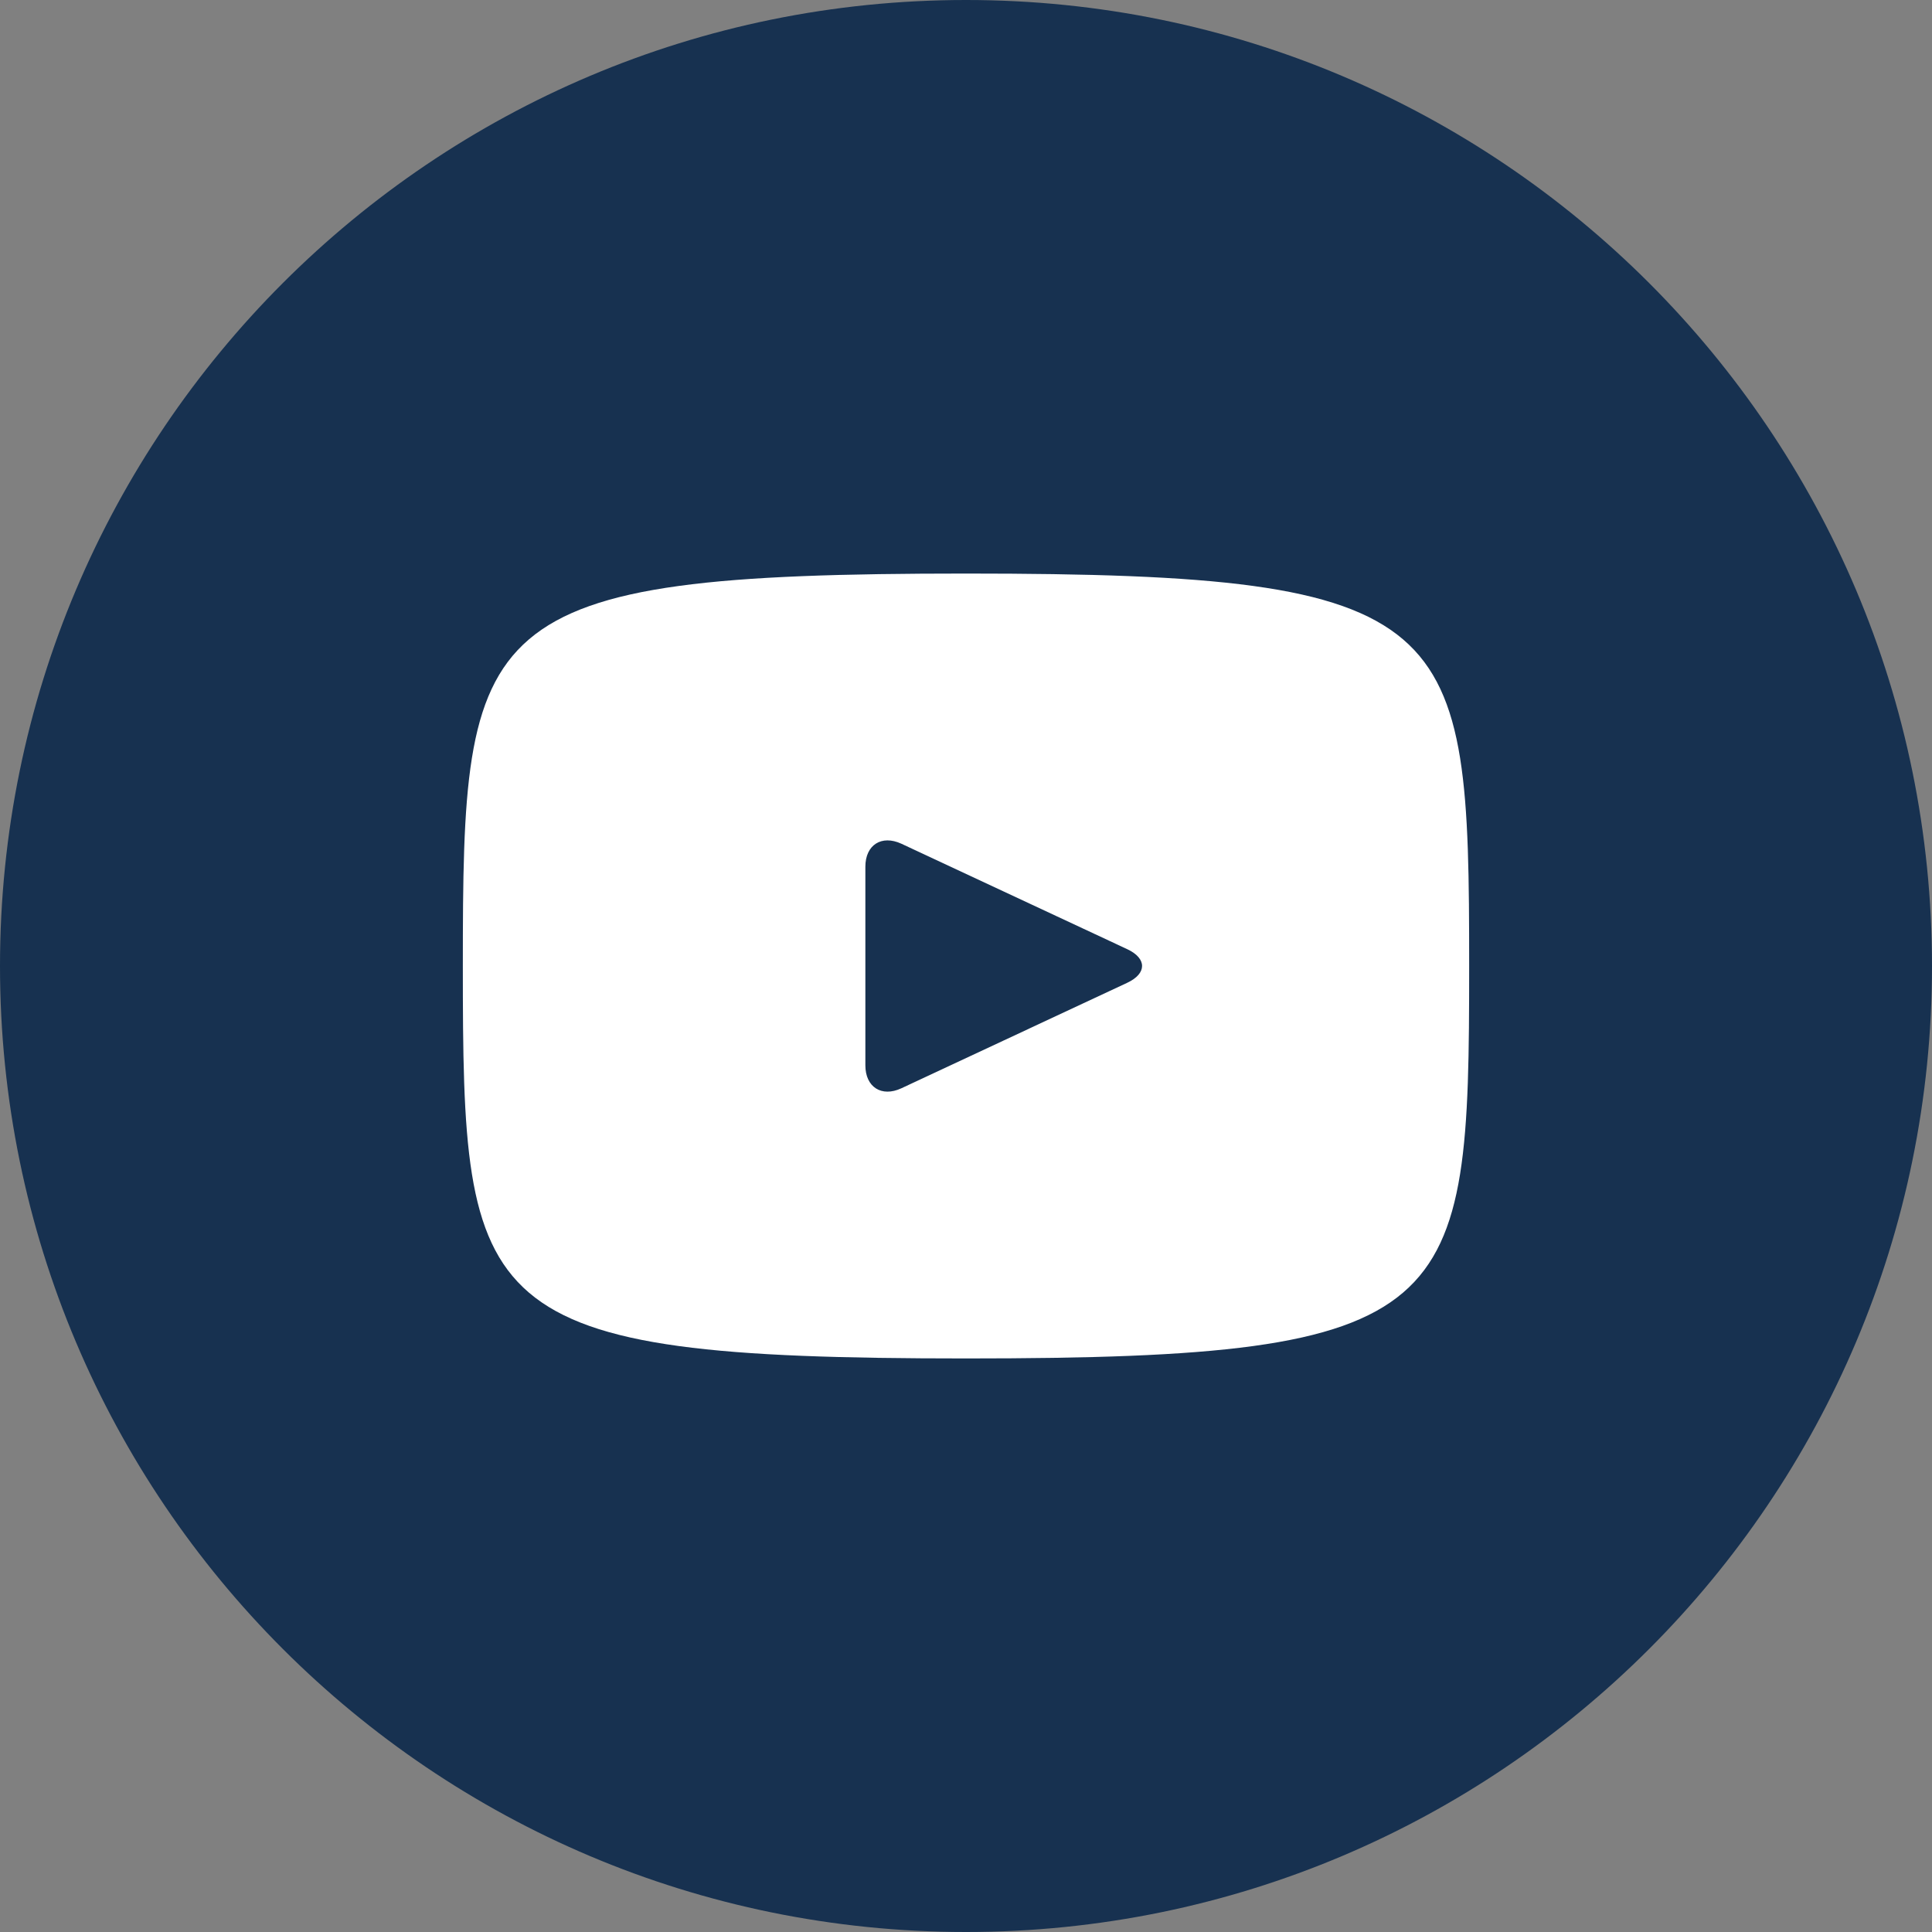 <svg width="23" height="23" viewBox="0 0 23 23" fill="none" xmlns="http://www.w3.org/2000/svg">
<rect x="0" y="0" width="23" height="23" fill="#808080" stroke="none"/>
<path d="M11.5 19C10.324 19 9.219 18.79 8.185 18.37C7.151 17.949 6.251 17.38 5.486 16.66C4.721 15.941 4.116 15.094 3.67 14.12C3.224 13.146 3.001 12.106 3 11C2.999 9.894 3.223 8.854 3.67 7.88C4.117 6.906 4.722 6.059 5.486 5.34C6.25 4.621 7.15 4.051 8.185 3.63C9.22 3.21 10.325 3 11.5 3C12.675 3 13.78 3.21 14.815 3.63C15.85 4.051 16.75 4.621 17.514 5.34C18.278 6.059 18.883 6.906 19.331 7.88C19.779 8.854 20.002 9.894 20 11C19.998 12.106 19.775 13.146 19.33 14.12C18.885 15.094 18.28 15.941 17.514 16.66C16.748 17.38 15.848 17.95 14.815 18.37C13.782 18.791 12.677 19.001 11.5 19Z" fill="white"/>
<path d="M13.42 11.3L10.73 10.044C10.495 9.936 10.302 10.058 10.302 10.318V12.682C10.302 12.942 10.495 13.065 10.73 12.956L13.419 11.7C13.655 11.59 13.655 11.41 13.42 11.3ZM11.5 0C5.149 0 0 5.149 0 11.5C0 17.851 5.149 23 11.5 23C17.851 23 23 17.851 23 11.5C23 5.149 17.851 0 11.5 0ZM11.5 16.172C5.613 16.172 5.51 15.641 5.51 11.5C5.51 7.359 5.613 6.828 11.5 6.828C17.387 6.828 17.49 7.359 17.49 11.5C17.49 15.641 17.387 16.172 11.5 16.172Z" fill="#173150"/>
</svg>
